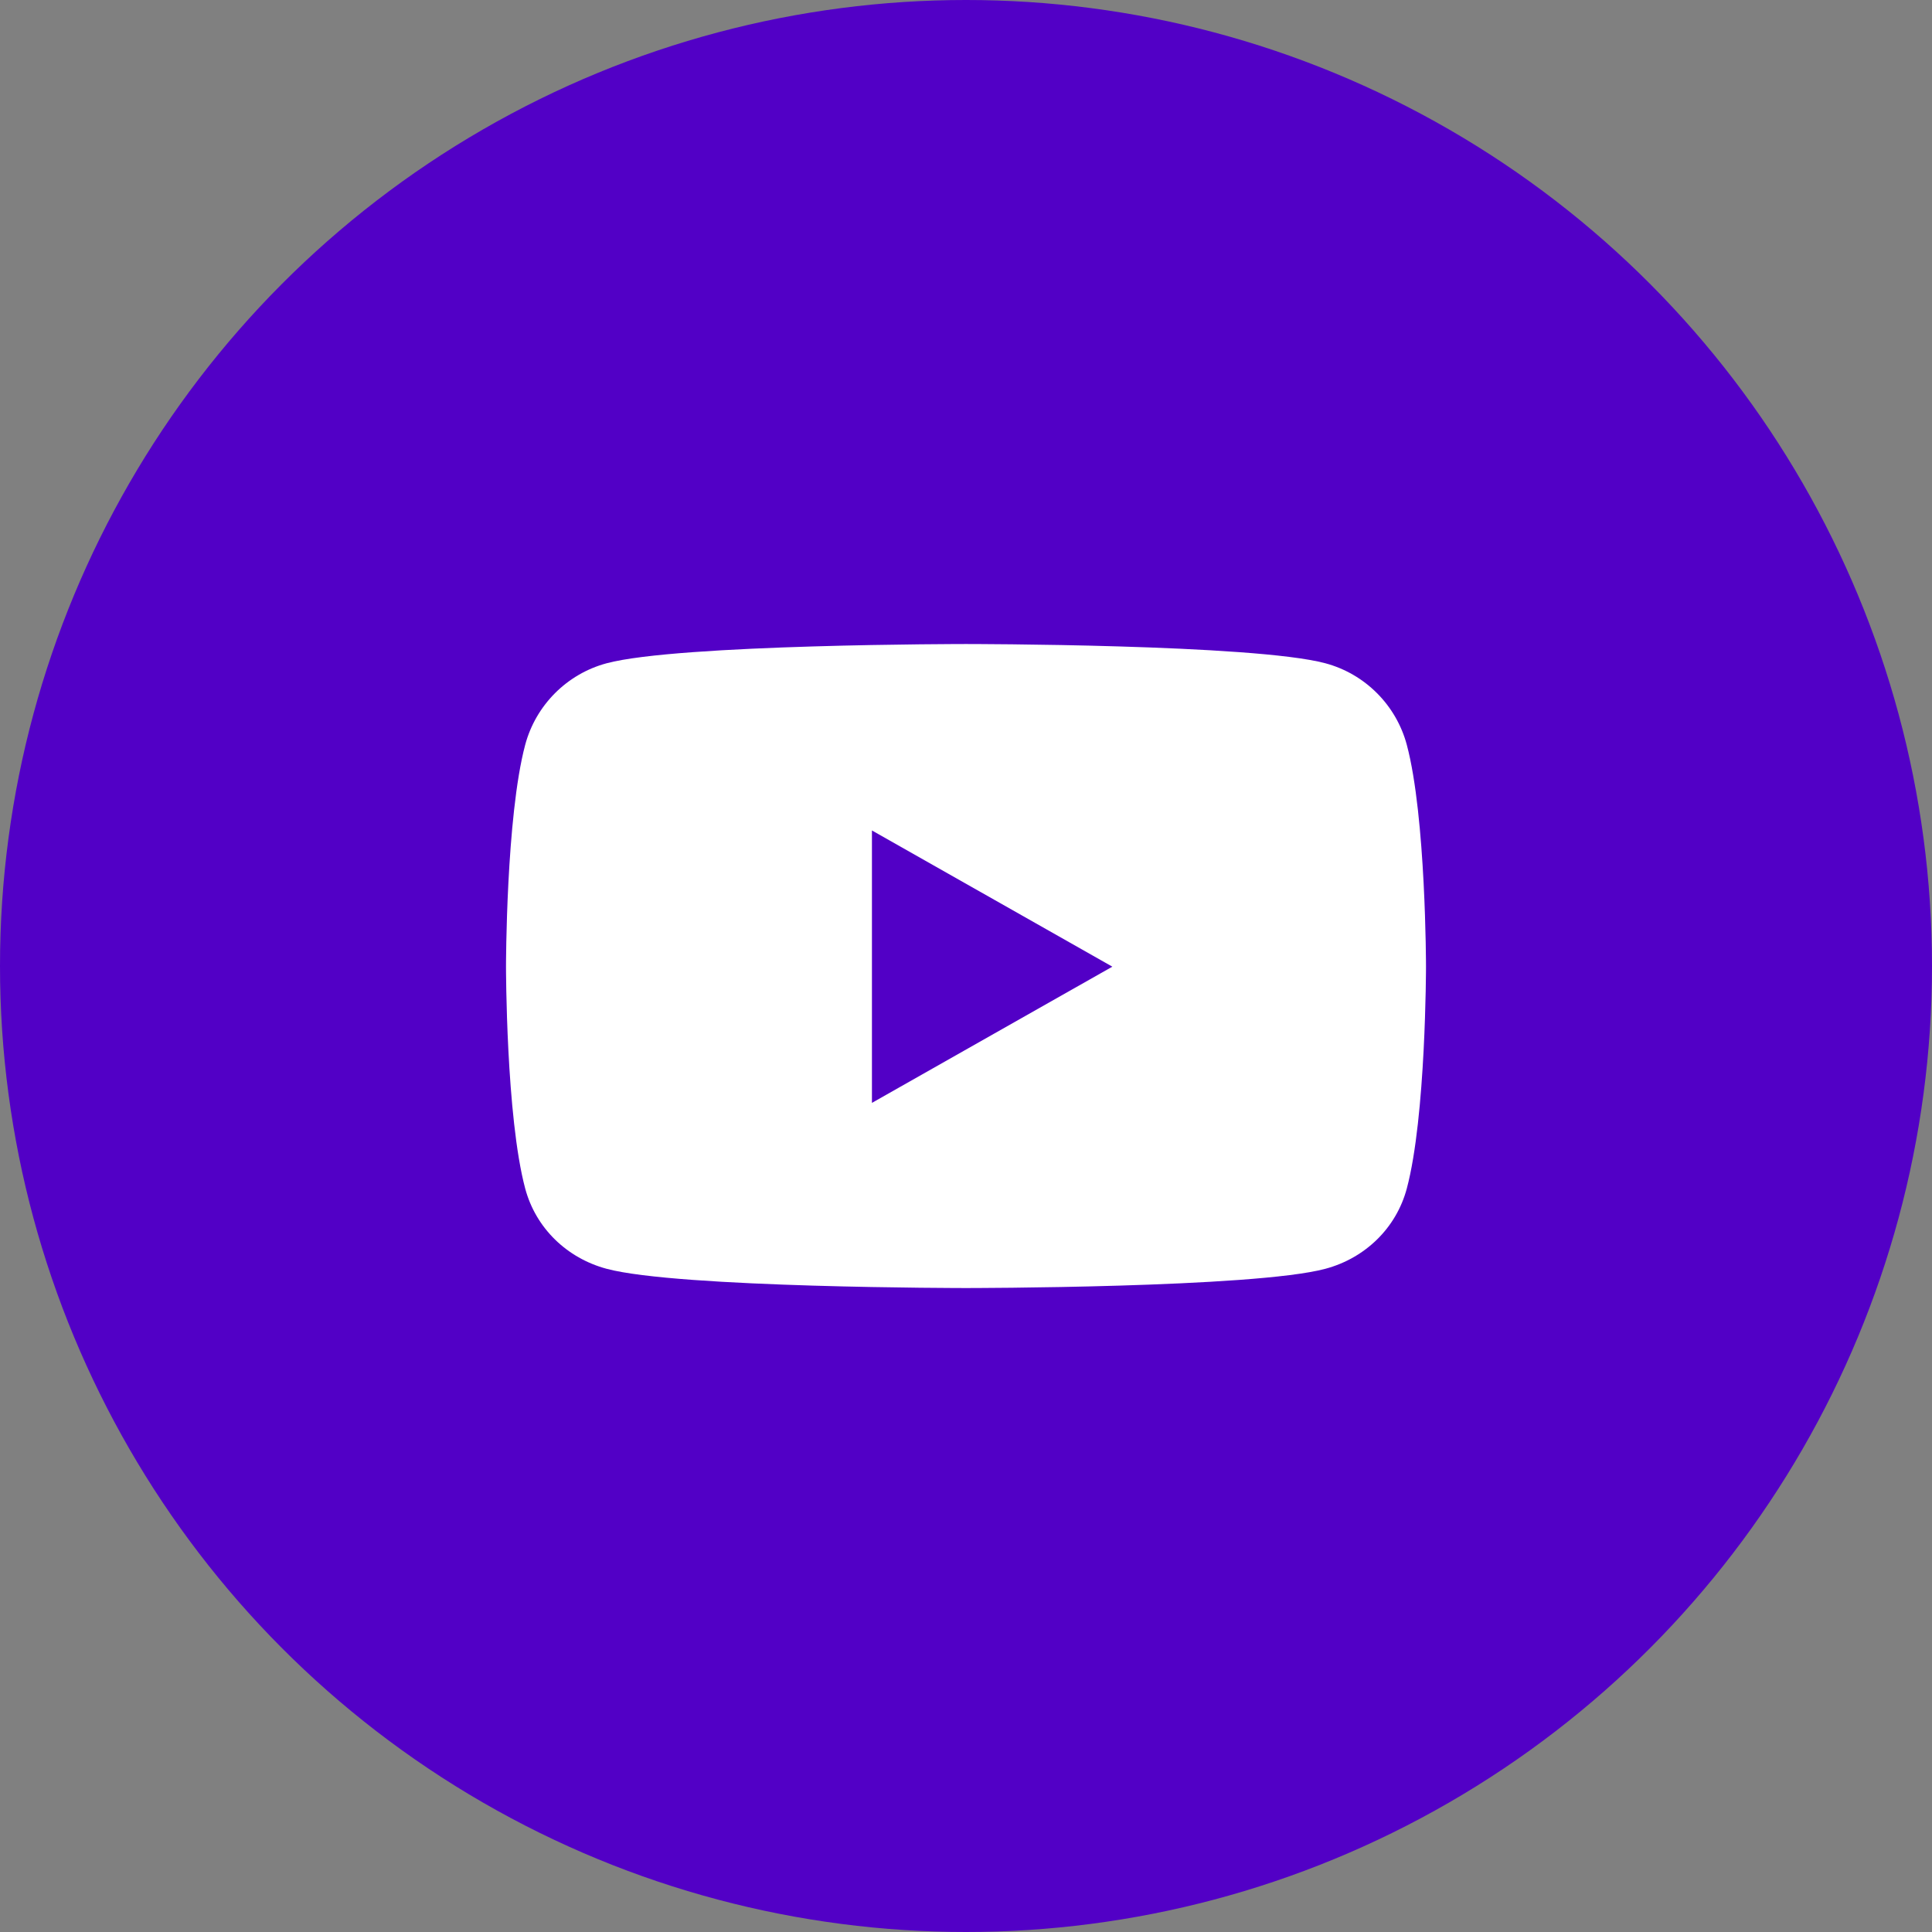 <?xml version="1.0" encoding="UTF-8"?>
<svg width="32px" height="32px" viewBox="0 0 32 32" version="1.1" xmlns="http://www.w3.org/2000/svg" xmlns:xlink="http://www.w3.org/1999/xlink">
    <rect x="0" y="0" width="32" height="32" fill="#808080" stroke="none"/>
    <title>social/ YT_hvr</title>
    <g id="final" stroke="none" stroke-width="1" fill="none" fill-rule="evenodd">
        <g id="OOTW_web_assets" transform="translate(-1243, -555)">
            <g id="social/-YT_hvr" transform="translate(1243, 555)">
                <circle id="Oval" fill="#5200C6" cx="16" cy="16" r="16"></circle>
                <g id="youtube" transform="translate(8.381, 10.667)" fill="#FFFFFF" fill-rule="nonzero">
                    <path d="M14.92,1.669 C14.744,1.012 14.228,0.495 13.572,0.319 C12.384,0 7.619,0 7.619,0 C7.619,0 2.854,0 1.666,0.319 C1.01,0.495 0.494,1.012 0.318,1.669 C0,2.86 0,5.344 0,5.344 C0,5.344 0,7.829 0.318,9.019 C0.494,9.676 1.01,10.172 1.666,10.348 C2.854,10.667 7.619,10.667 7.619,10.667 C7.619,10.667 12.384,10.667 13.572,10.348 C14.228,10.172 14.744,9.676 14.92,9.019 C15.238,7.829 15.238,5.344 15.238,5.344 C15.238,5.344 15.238,2.86 14.92,1.669 Z M6.061,7.6 L6.061,3.088 L10.043,5.344 L6.061,7.6 Z" id="Shape"></path>
                </g>
            </g>
        </g>
    </g>
</svg>